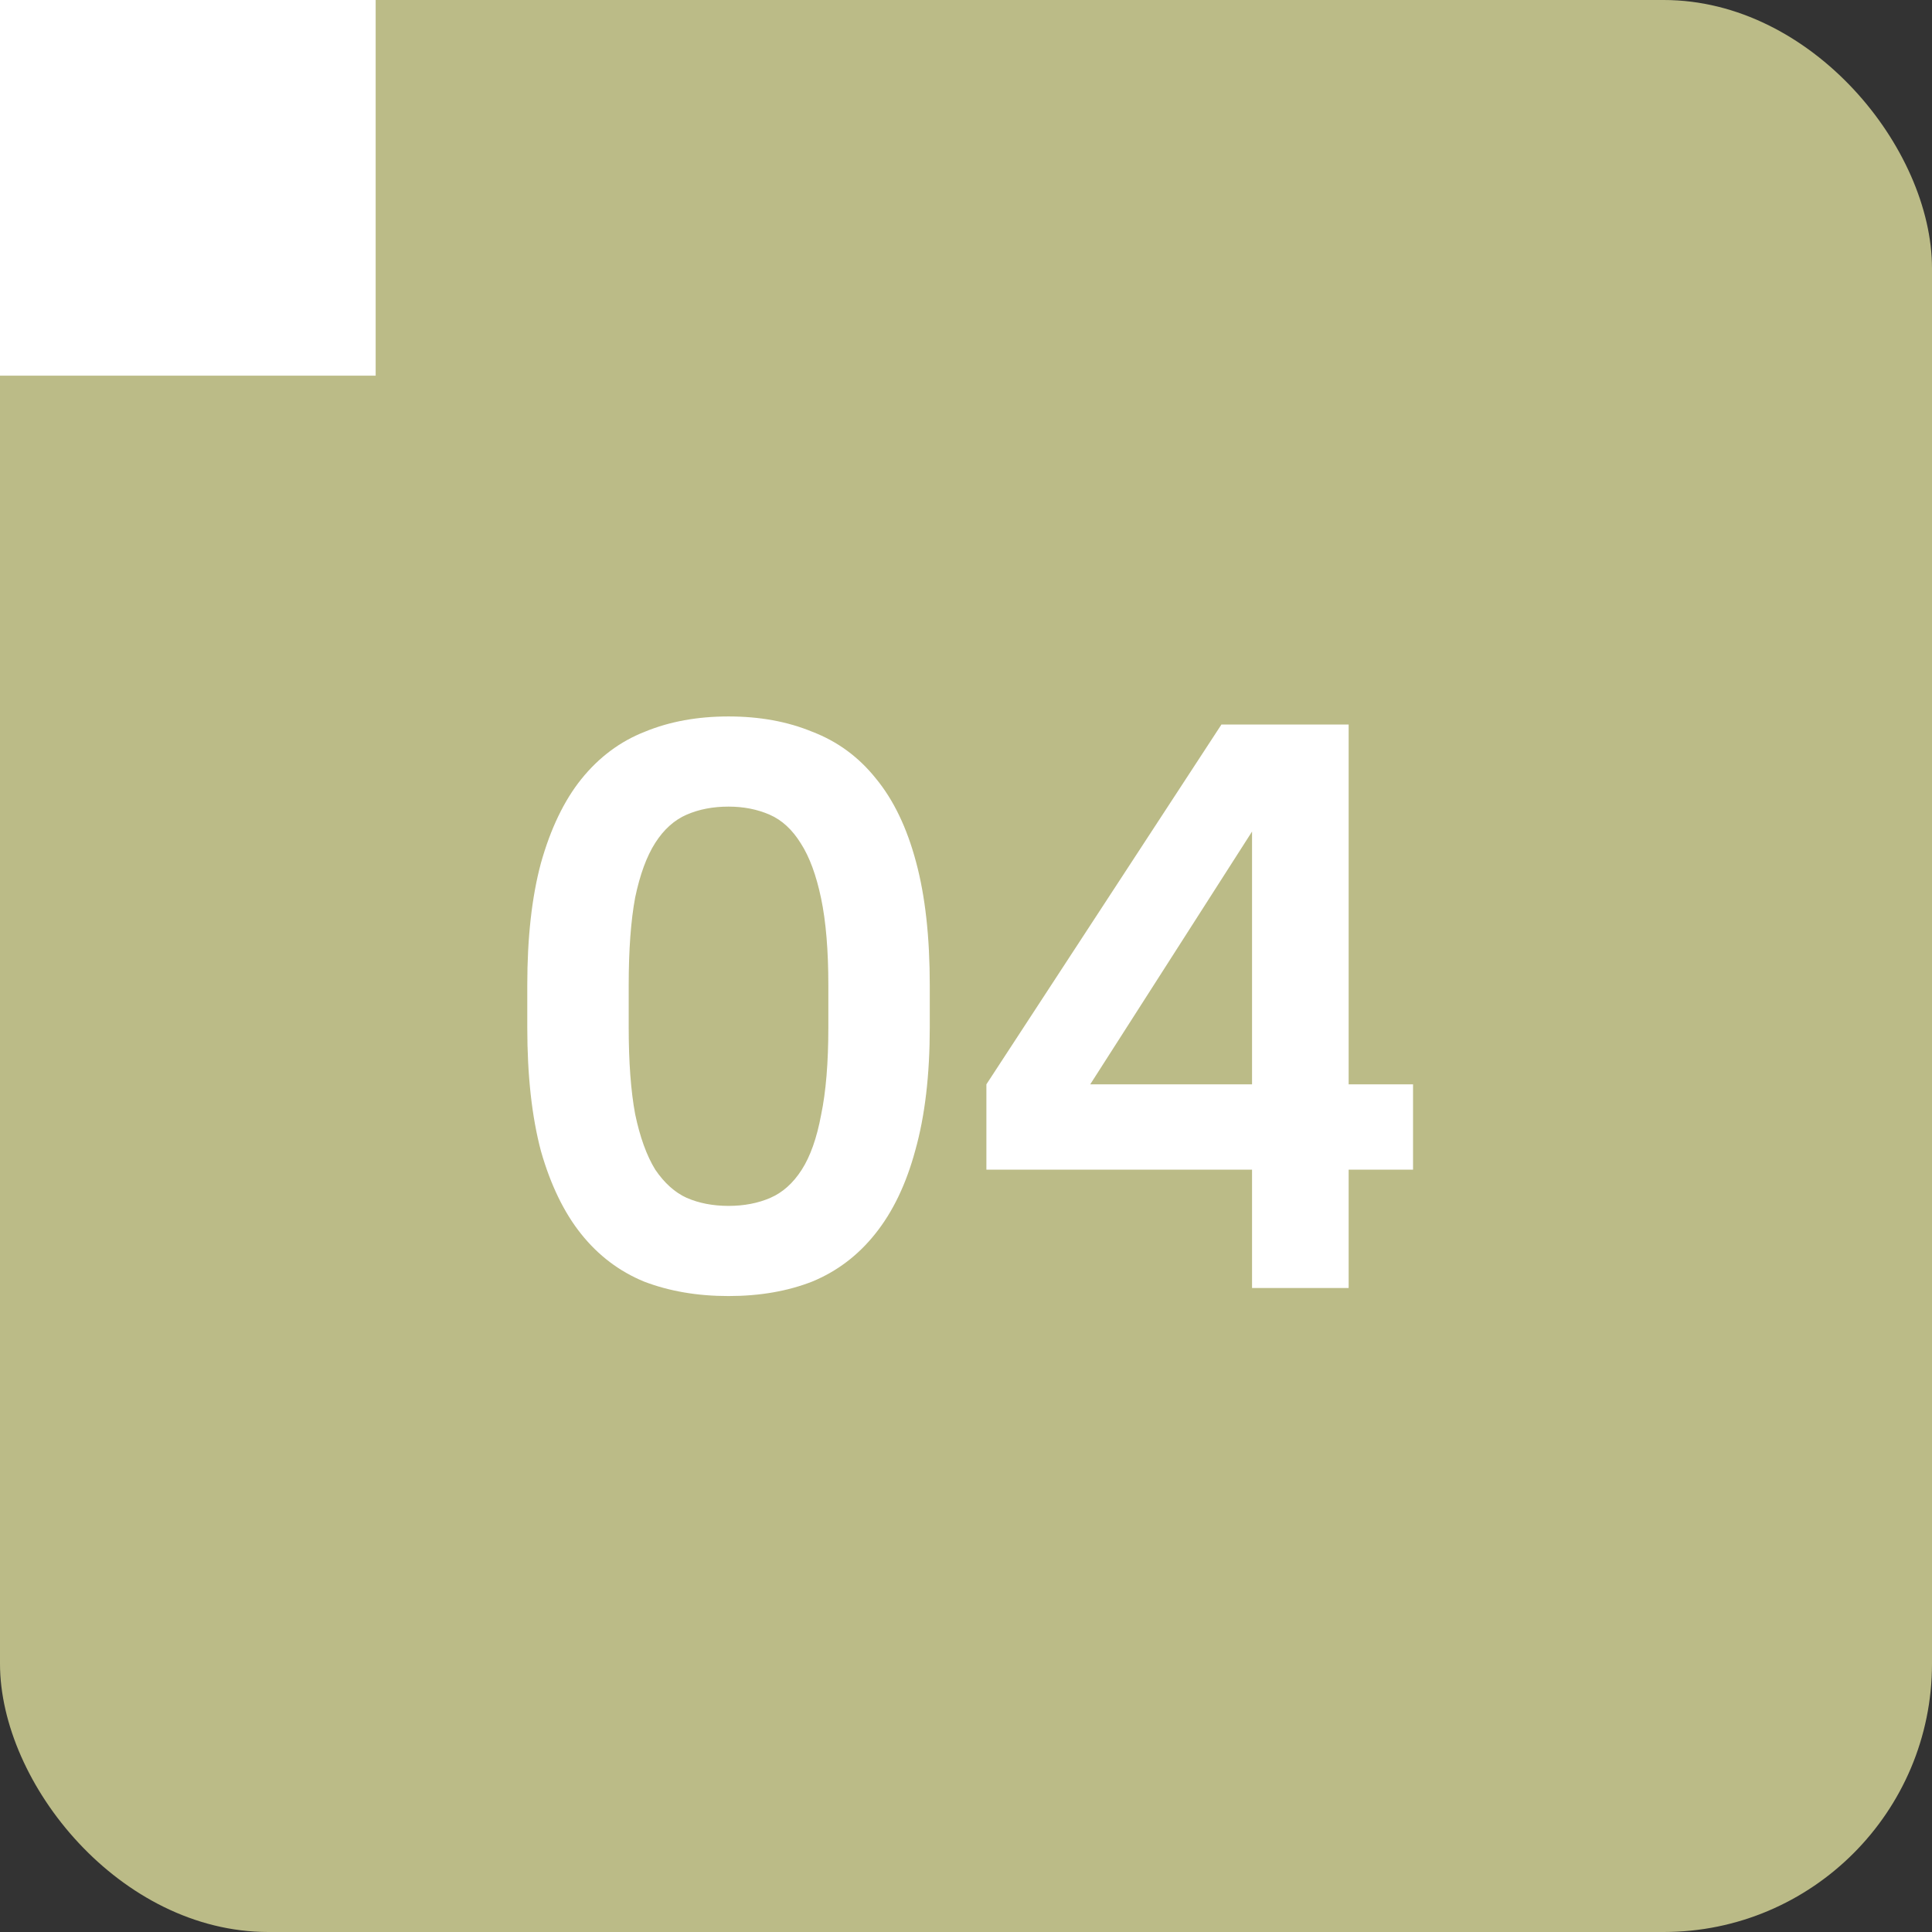 <?xml version="1.0" encoding="UTF-8"?> <svg xmlns="http://www.w3.org/2000/svg" width="36" height="36" viewBox="0 0 36 36" fill="none"><rect x="0" y="0" width="36" height="36" fill="#333333" stroke="none"/><rect width="36" height="36" rx="5" fill="#BBBB87"></rect><path d="M13.575 24.15C12.995 24.15 12.47 24.06 12 23.88C11.54 23.69 11.15 23.395 10.83 22.995C10.51 22.595 10.26 22.08 10.08 21.45C9.91 20.81 9.825 20.04 9.825 19.14V18.36C9.825 17.47 9.91 16.71 10.08 16.08C10.26 15.44 10.51 14.92 10.83 14.52C11.16 14.11 11.555 13.815 12.015 13.635C12.475 13.445 12.995 13.35 13.575 13.35C14.155 13.35 14.675 13.445 15.135 13.635C15.605 13.815 16 14.105 16.32 14.505C16.65 14.905 16.9 15.425 17.07 16.065C17.24 16.695 17.325 17.46 17.325 18.36V19.14C17.325 20.03 17.235 20.795 17.055 21.435C16.885 22.065 16.635 22.585 16.305 22.995C15.985 23.395 15.595 23.69 15.135 23.88C14.675 24.06 14.155 24.15 13.575 24.15ZM13.575 22.47C13.865 22.47 14.125 22.42 14.355 22.32C14.585 22.22 14.78 22.045 14.94 21.795C15.1 21.545 15.22 21.205 15.3 20.775C15.39 20.345 15.435 19.8 15.435 19.14V18.36C15.435 17.71 15.39 17.17 15.3 16.74C15.21 16.31 15.085 15.97 14.925 15.72C14.765 15.46 14.57 15.28 14.34 15.18C14.11 15.08 13.855 15.03 13.575 15.03C13.285 15.03 13.025 15.08 12.795 15.18C12.565 15.28 12.37 15.455 12.21 15.705C12.05 15.955 11.925 16.295 11.835 16.725C11.755 17.155 11.715 17.7 11.715 18.36V19.14C11.715 19.79 11.755 20.33 11.835 20.76C11.925 21.19 12.05 21.535 12.21 21.795C12.38 22.045 12.575 22.22 12.795 22.32C13.025 22.42 13.285 22.47 13.575 22.47ZM18.38 20.205L22.76 13.5H25.13V20.205H26.33V21.795H25.13V24H23.33V21.795H18.38V20.205ZM23.33 20.205V15.495L20.315 20.205H23.33Z" fill="white"></path><rect width="7" height="7" fill="white"></rect></svg> 